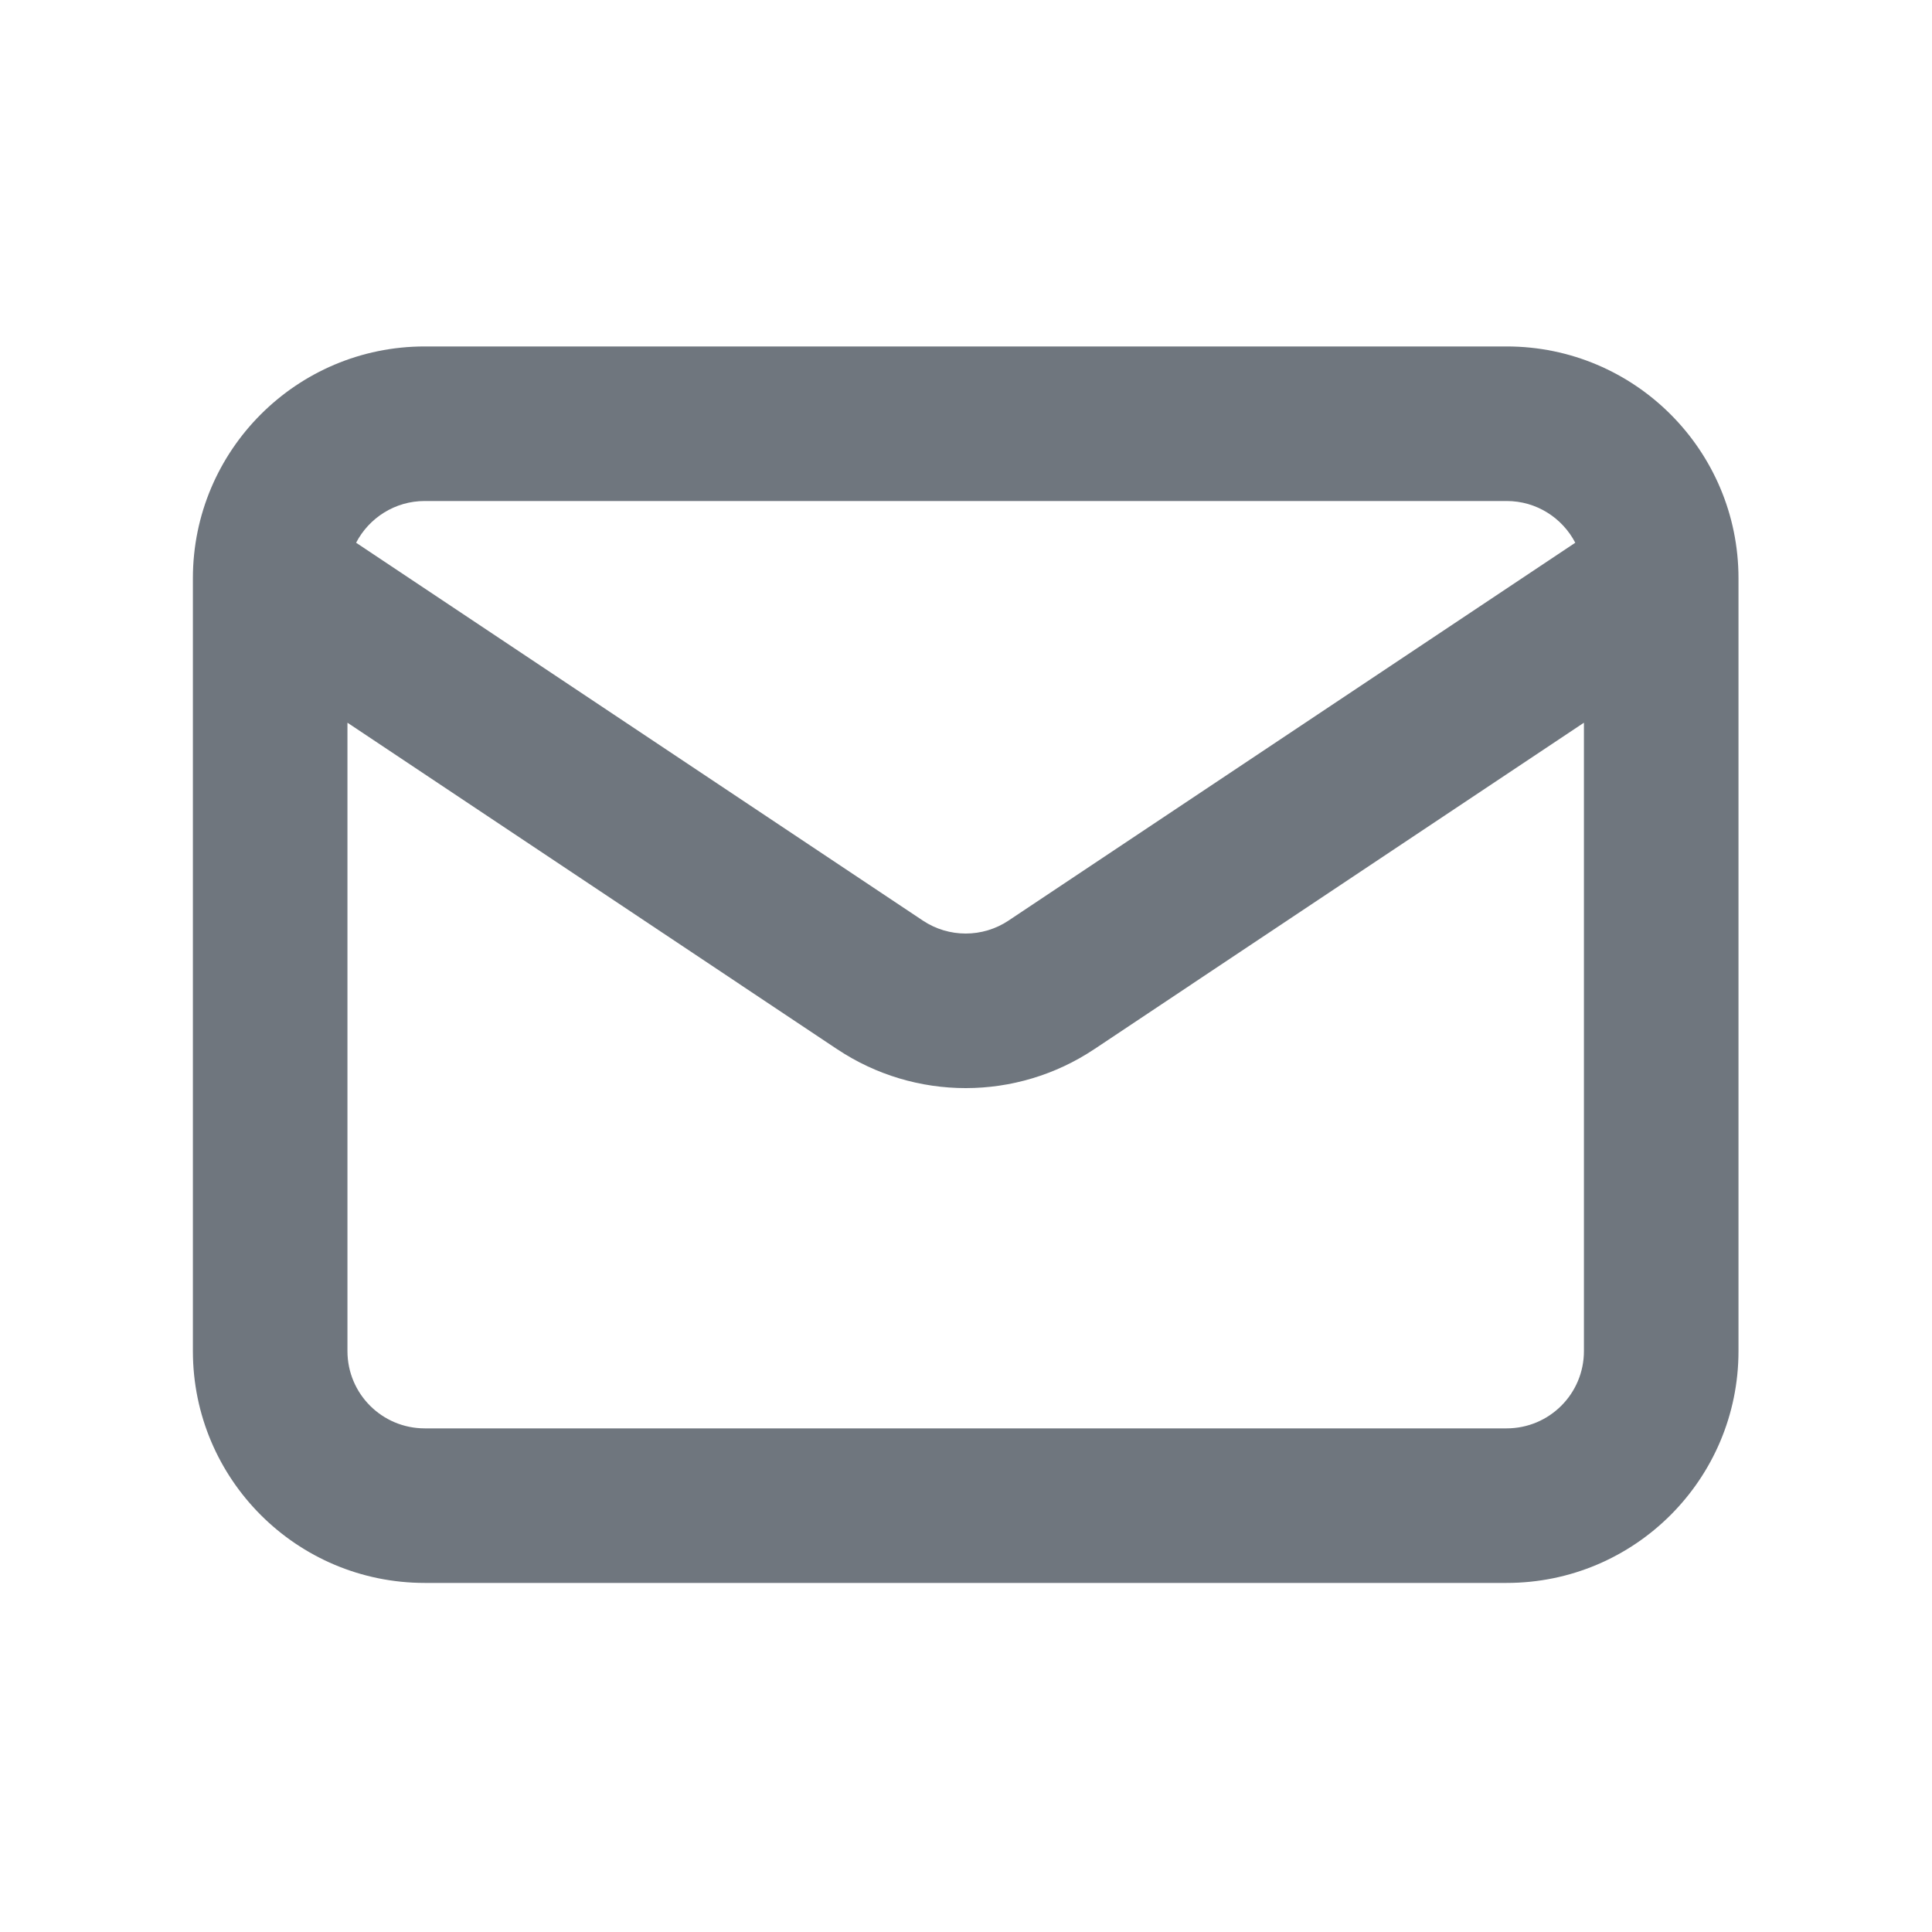 <svg width="25" height="25" viewBox="0 0 25 25" fill="none" xmlns="http://www.w3.org/2000/svg">
<path fill-rule="evenodd" clip-rule="evenodd" d="M5.496 6.483H19.496C19.882 6.483 20.217 6.702 20.384 7.023L13.051 11.912C12.715 12.136 12.277 12.136 11.941 11.912L4.608 7.023C4.775 6.702 5.11 6.483 5.496 6.483ZM4.496 9.352V17.483C4.496 18.036 4.944 18.483 5.496 18.483H19.496C20.048 18.483 20.496 18.036 20.496 17.483V9.352L14.16 13.576C13.152 14.248 11.84 14.248 10.832 13.576L4.496 9.352ZM2.496 7.483C2.496 5.827 3.839 4.483 5.496 4.483H19.496C21.153 4.483 22.496 5.827 22.496 7.483V17.483C22.496 19.14 21.153 20.483 19.496 20.483H5.496C3.839 20.483 2.496 19.14 2.496 17.483V7.483Z" fill="#6F767E"/>
</svg>
